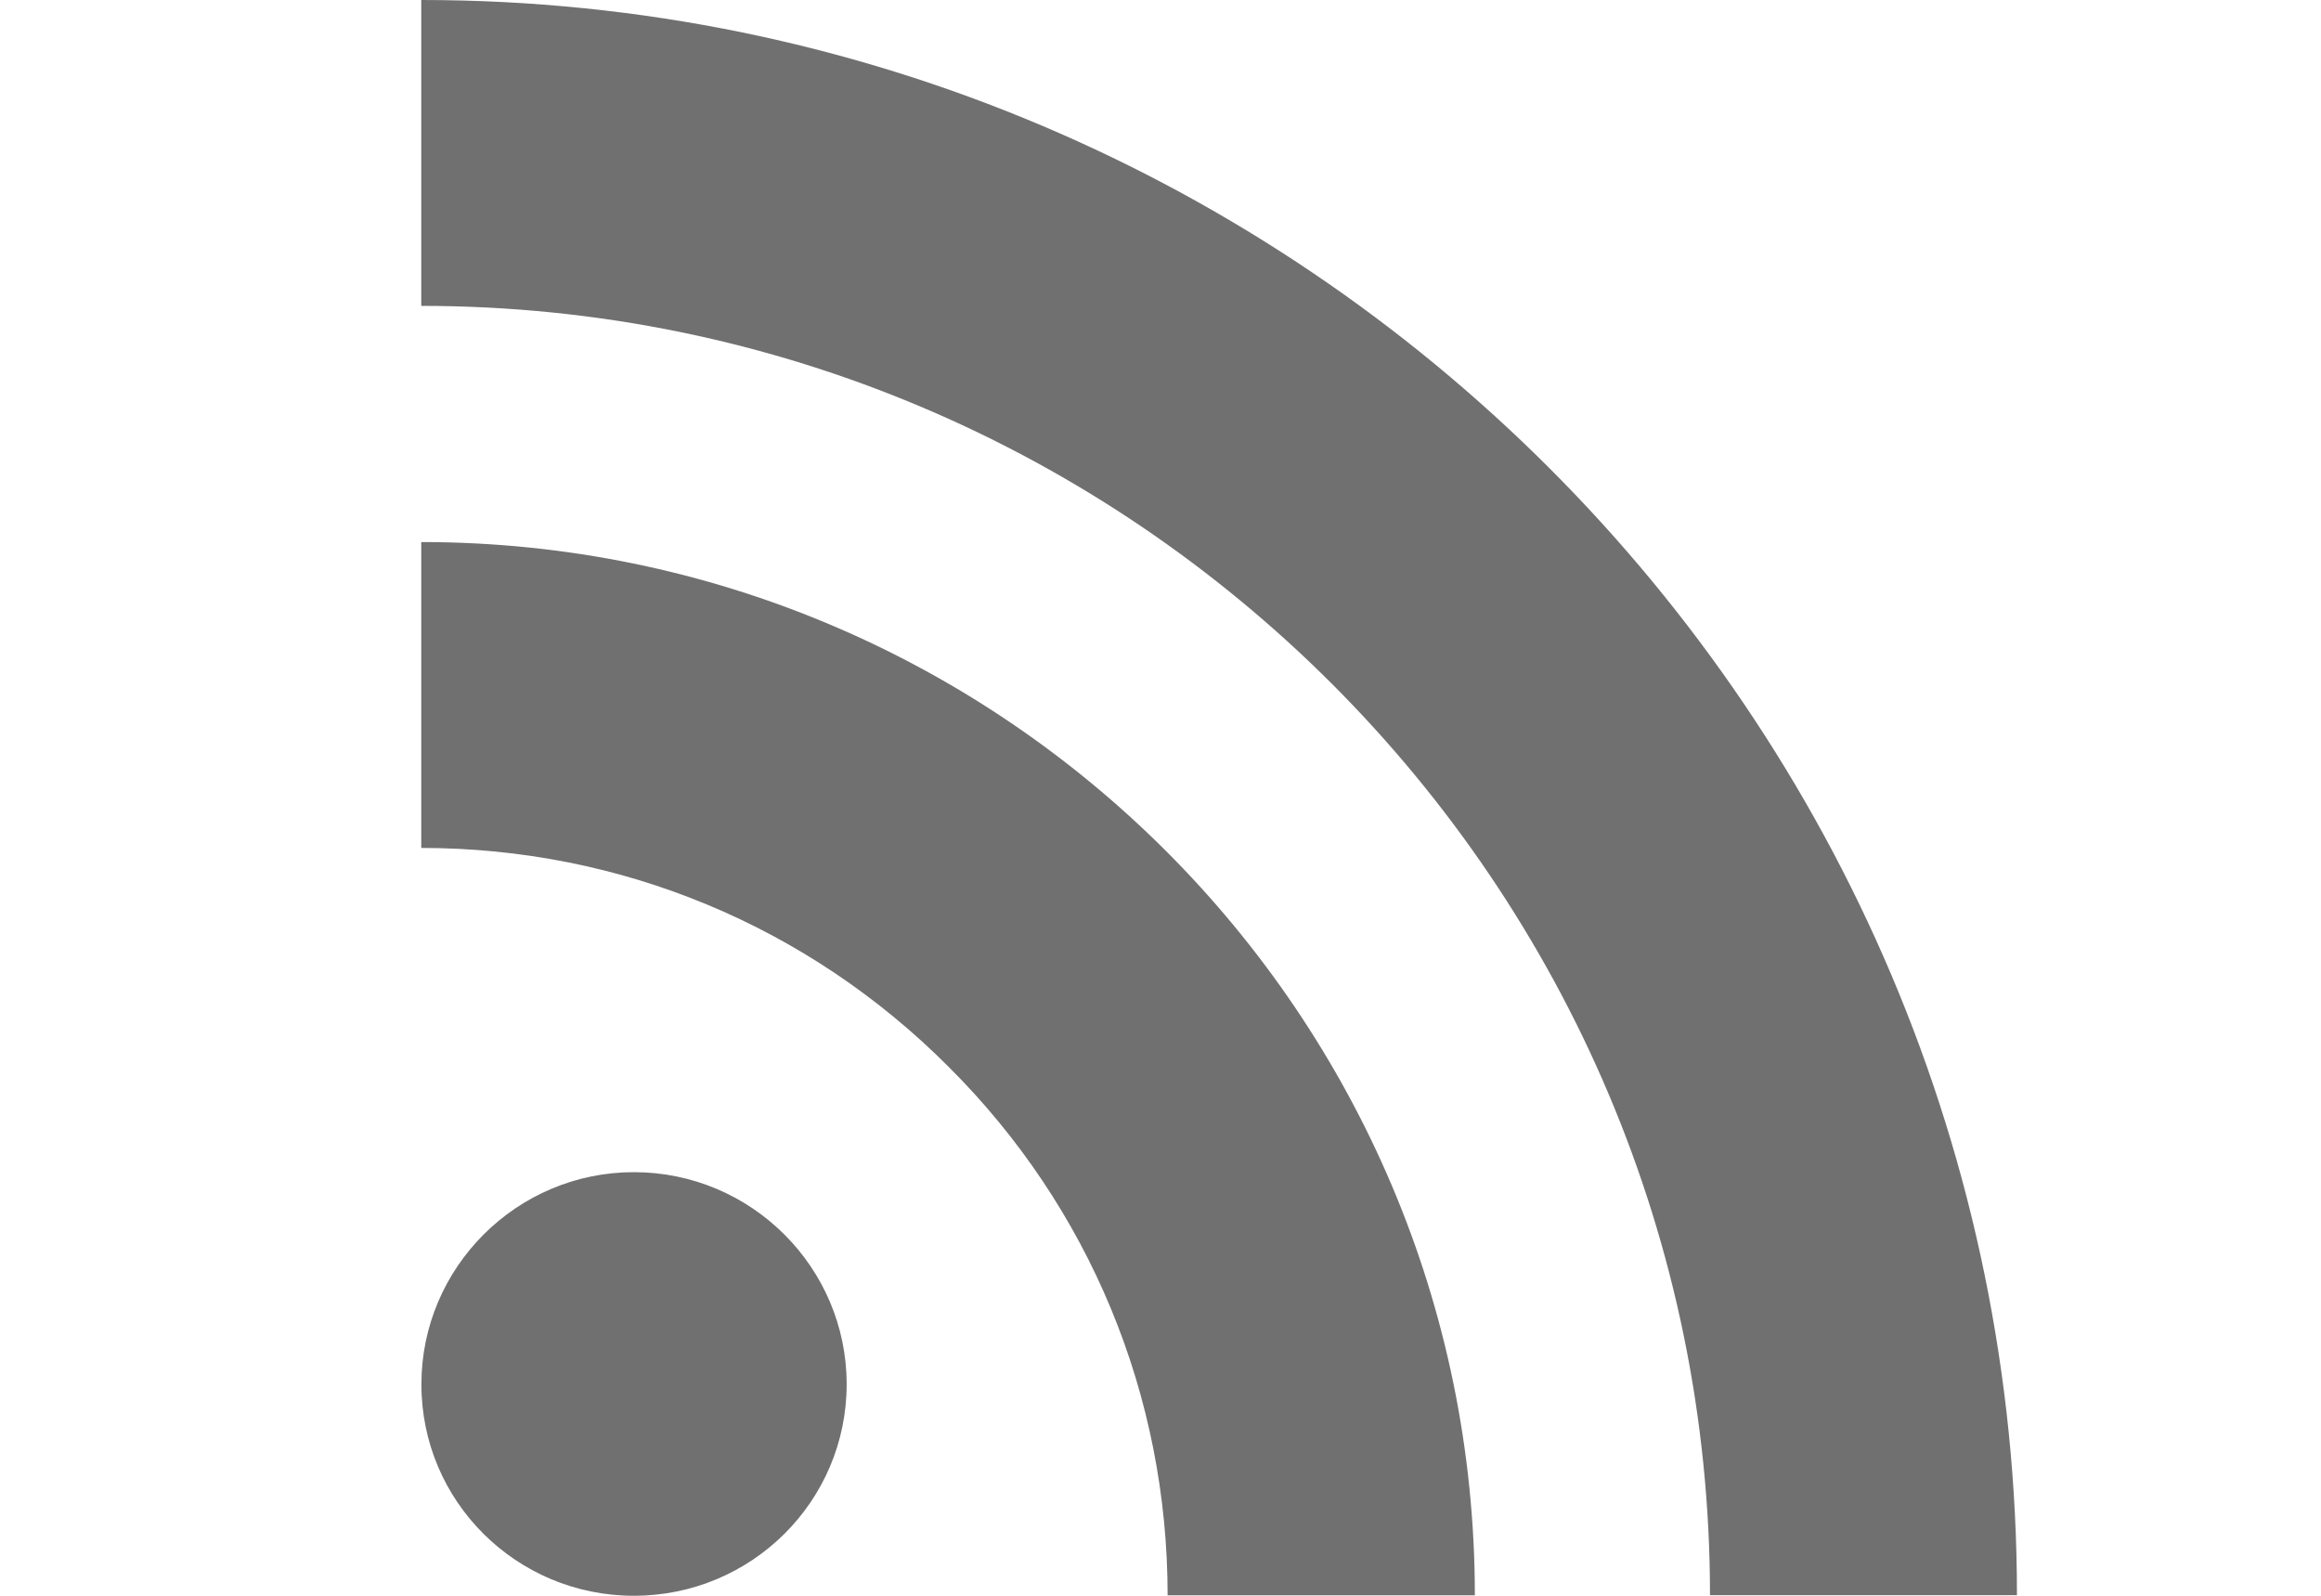 <?xml version="1.0" encoding="utf-8"?>
<!-- Generator: Adobe Illustrator 16.0.3, SVG Export Plug-In . SVG Version: 6.00 Build 0)  -->
<!DOCTYPE svg PUBLIC "-//W3C//DTD SVG 1.1//EN" "http://www.w3.org/Graphics/SVG/1.1/DTD/svg11.dtd">
<svg version="1.1" id="Ebene_1" xmlns="http://www.w3.org/2000/svg" xmlns:xlink="http://www.w3.org/1999/xlink" x="0px" y="0px"
	 width="32px" height="22px" viewBox="0 0 32 22" enable-background="new 0 0 32 22" xml:space="preserve">
<g id="Flat_copy">
	<path fill="#707070" d="M23.576,21.992h4.232C27.809,9.869,17.939,0,5.808,0v4.217C15.603,4.217,23.576,12.191,23.576,21.992z
		 M8.739,22c1.622,0,2.934-1.303,2.934-2.917c0-1.606-1.312-2.923-2.934-2.923c-1.616,0-2.929,1.316-2.929,2.923
		C5.808,20.697,7.121,22,8.739,22z M16.098,21.994L16.098,21.994h4.236c0-8.008-6.518-14.521-14.526-14.521v4.217
		c2.746,0,5.331,1.072,7.274,3.021C15.023,16.646,16.098,19.238,16.098,21.994z"/>
</g>
</svg>